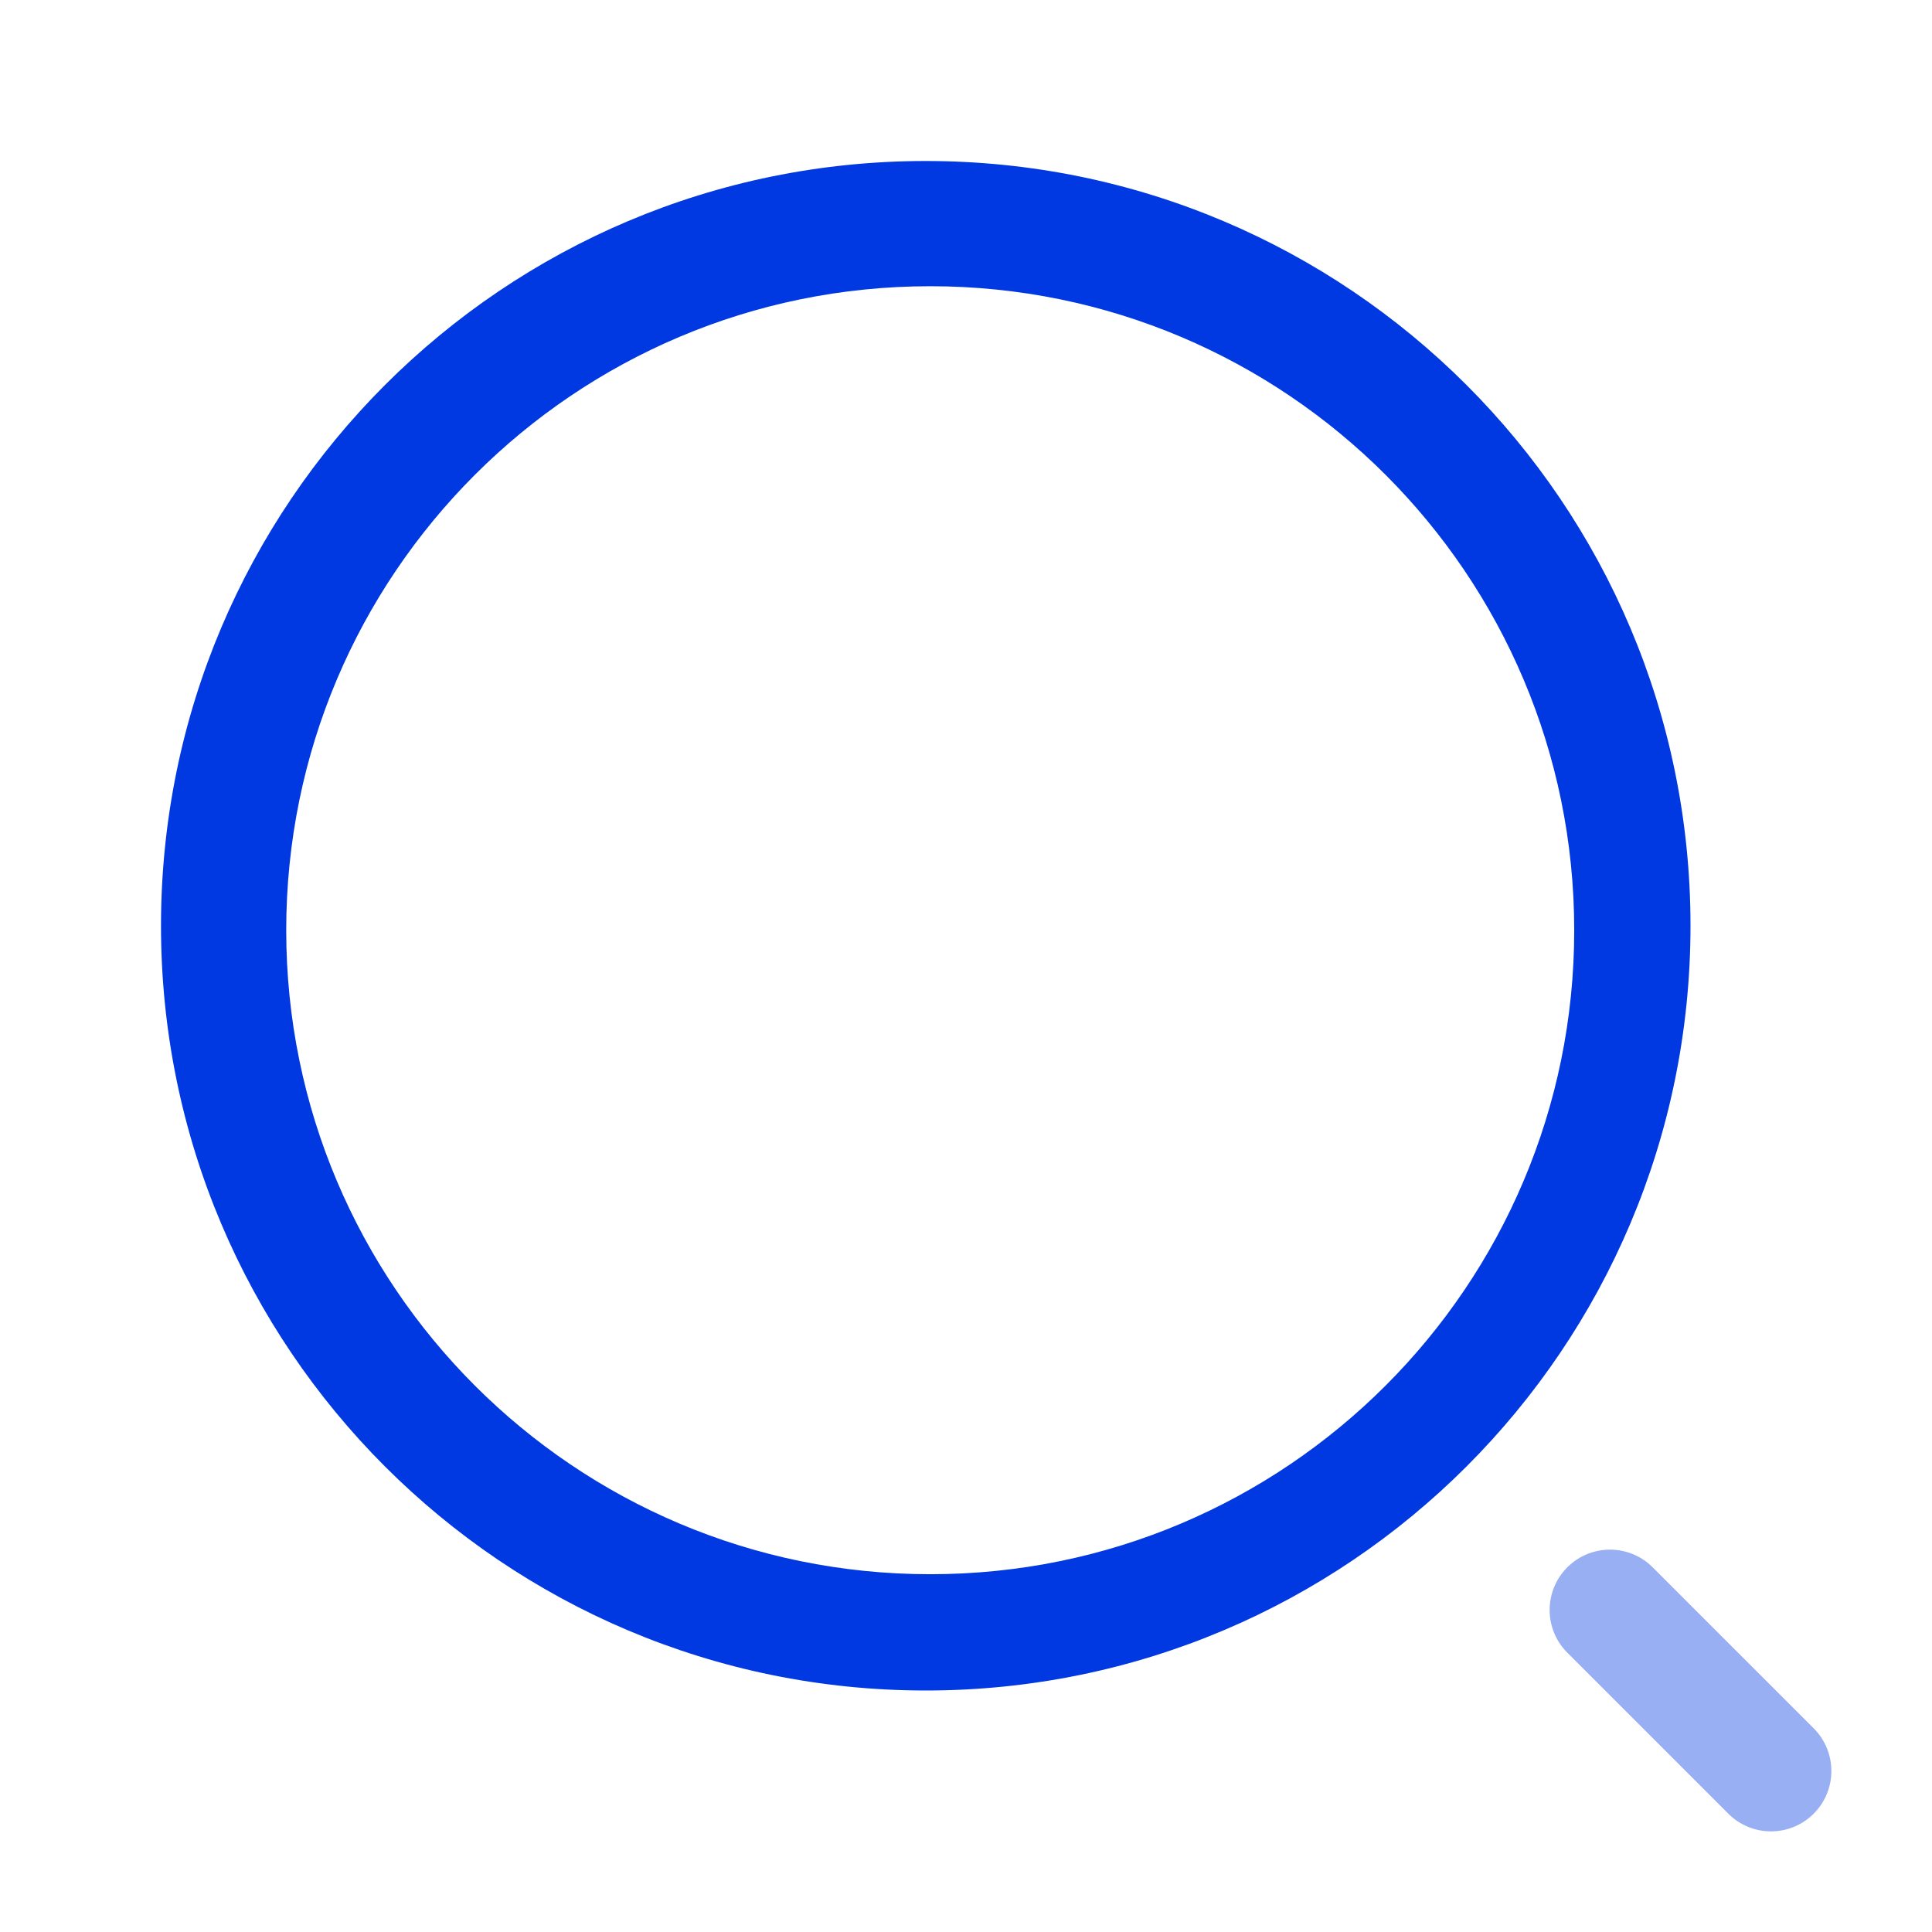 <svg width="54" height="54" viewBox="0 0 54 54" fill="none" xmlns="http://www.w3.org/2000/svg">
<path d="M25.875 4.5C37.68 4.5 47.25 14.07 47.25 25.875C47.25 37.68 37.68 47.25 25.875 47.25C14.07 47.25 4.5 37.68 4.5 25.875C4.5 14.07 14.07 4.5 25.875 4.5ZM26 8C16.059 8 8 16.059 8 26C8 35.941 16.059 44 26 44C35.941 44 44 35.941 44 26C44 16.059 35.941 8 26 8Z" fill="#0039E2"/>
<path opacity="0.4" fill-rule="evenodd" clip-rule="evenodd" d="M43.807 43.807C44.466 43.148 45.534 43.148 46.193 43.807L50.693 48.307C51.352 48.966 51.352 50.034 50.693 50.693C50.034 51.352 48.966 51.352 48.307 50.693L43.807 46.193C43.148 45.534 43.148 44.466 43.807 43.807Z" fill="#0039E2"/>
</svg>
